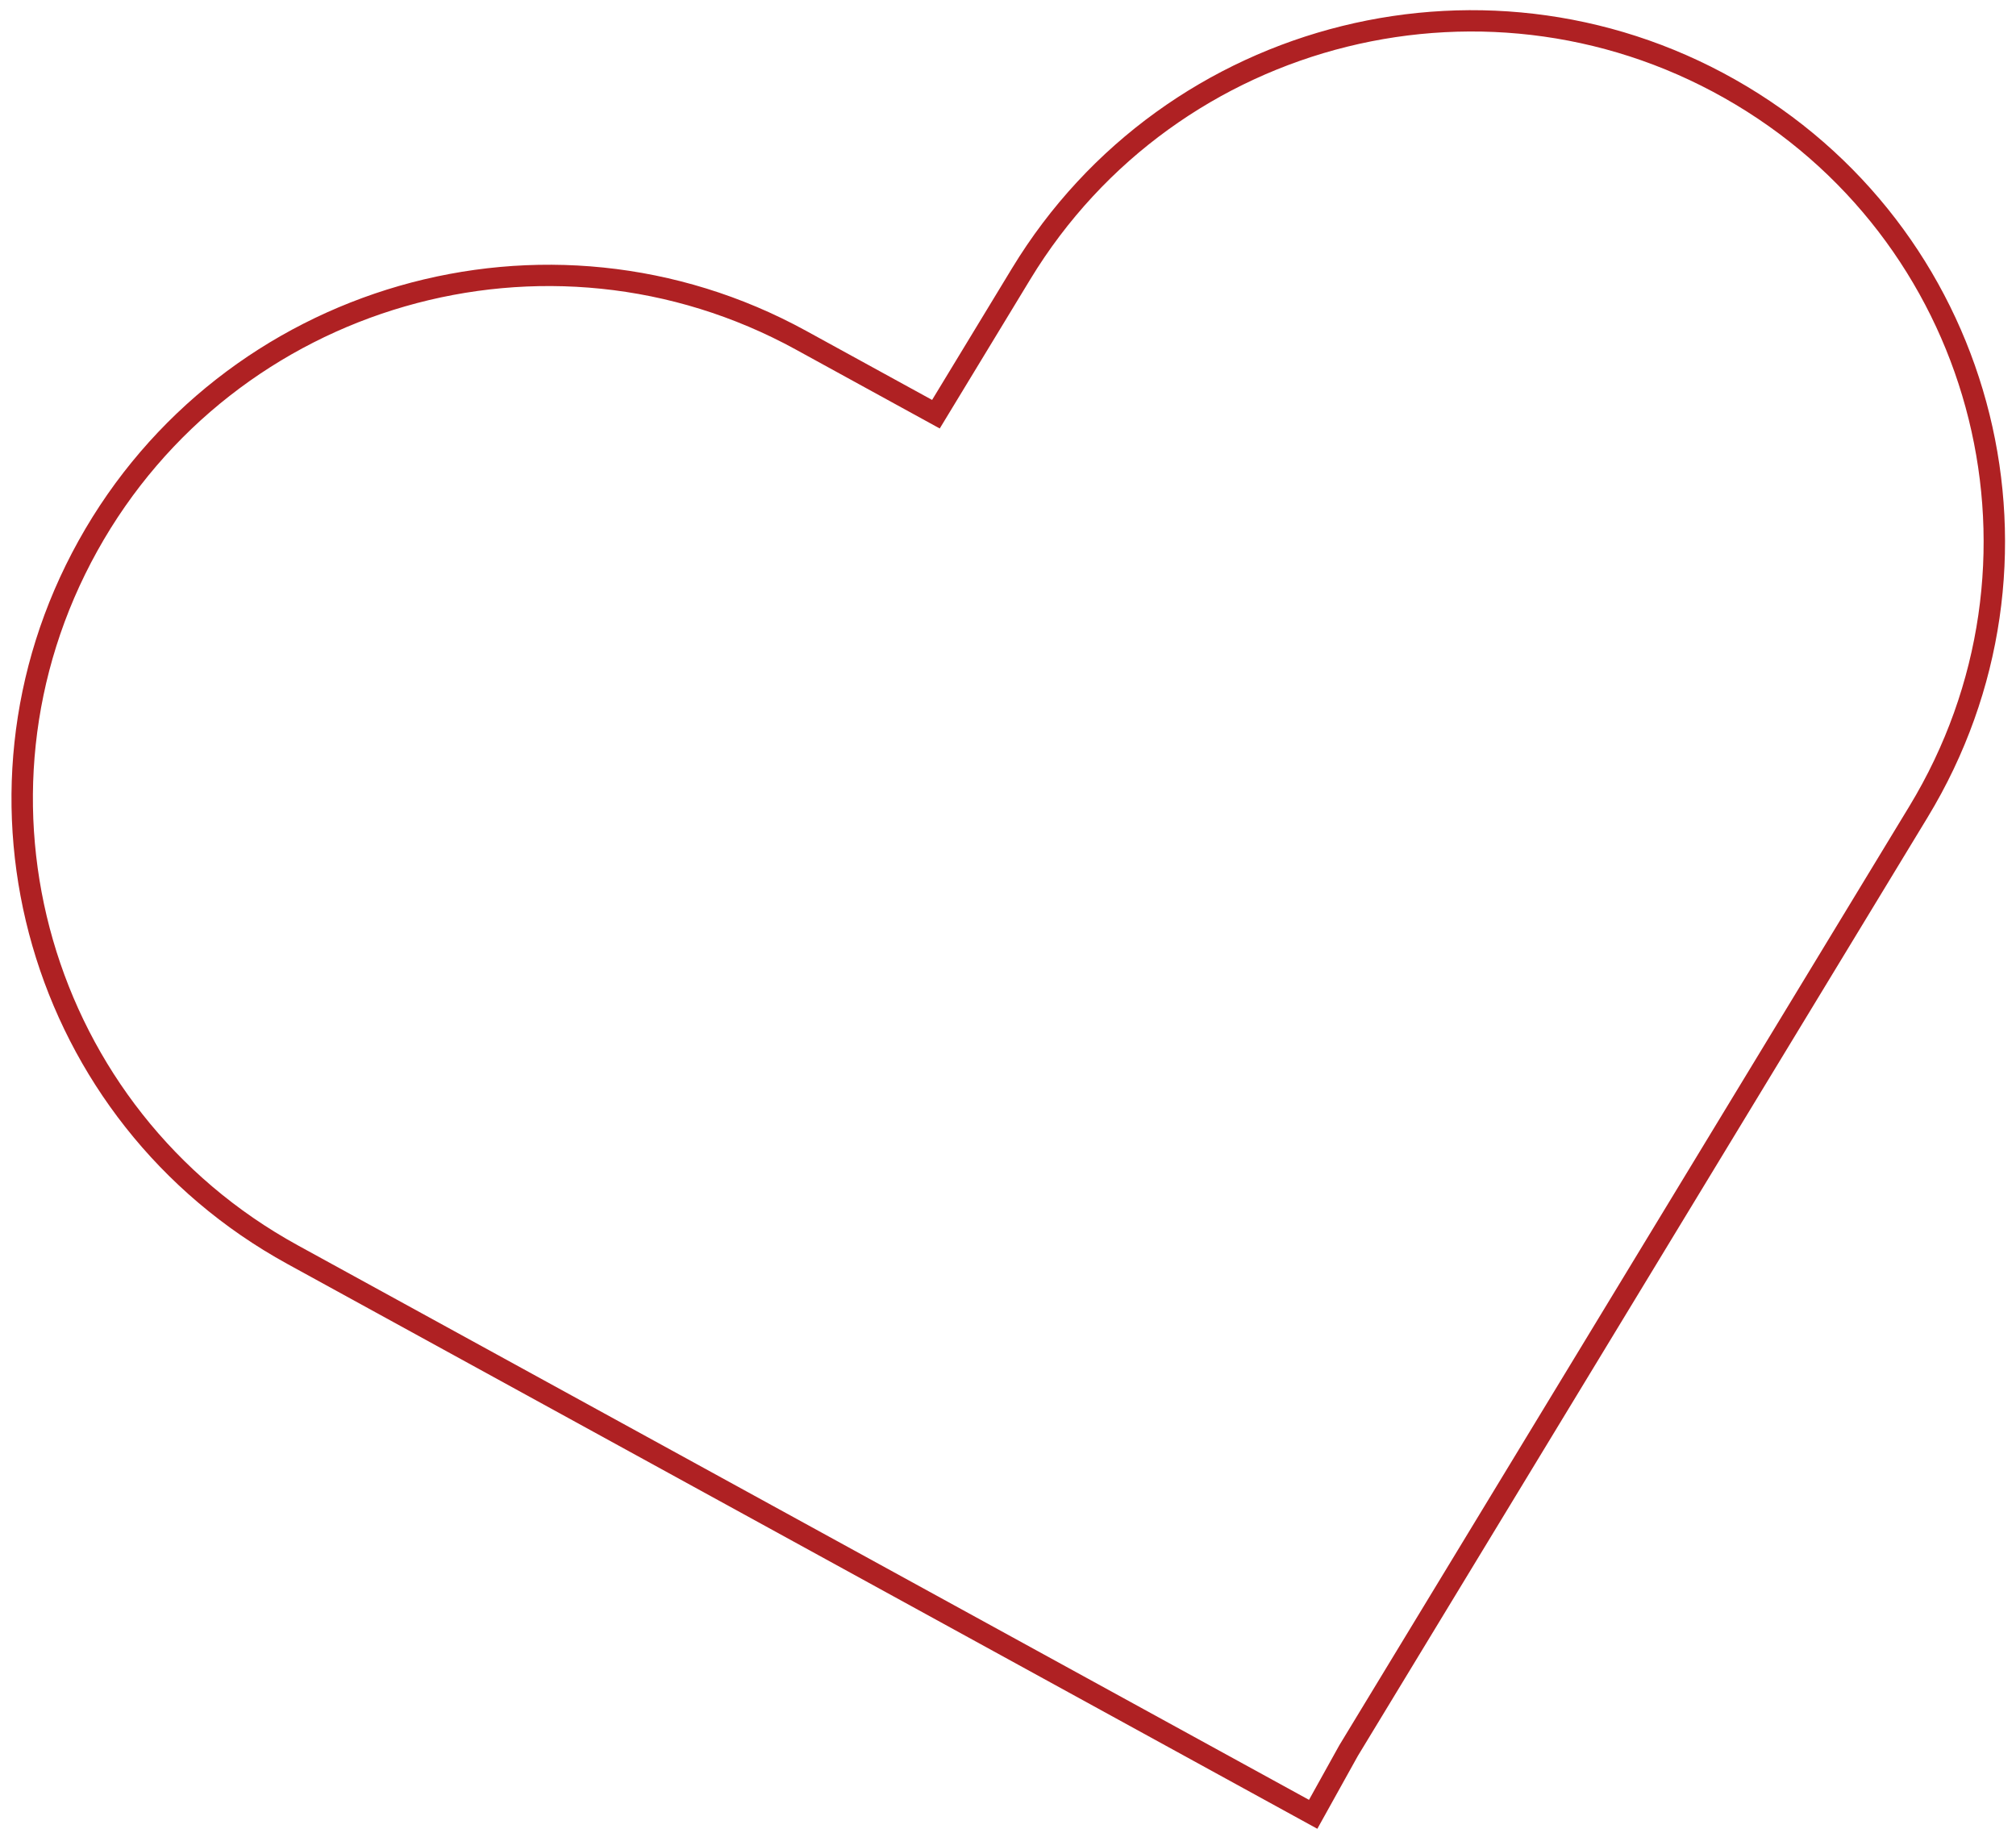 <svg xmlns="http://www.w3.org/2000/svg" width="165" height="150" viewBox="0 0 165 150" fill="none"><path fill-rule="evenodd" clip-rule="evenodd" d="M109.616 142.839L156.271 65.987C168.294 46.182 161.934 20.474 142.066 8.567C122.197 -3.341 96.345 3.06 84.322 22.865L76.914 35.068L65.123 28.602C44.808 17.462 19.218 24.844 7.966 45.09C-3.286 65.337 4.06 90.781 24.374 101.921L107.135 147.305L109.616 142.839ZM107.818 149.673L23.525 103.448C2.364 91.844 -5.288 65.34 6.433 44.25C18.155 23.16 44.811 15.47 65.972 27.074L76.288 32.731L82.823 21.967C95.347 1.337 122.277 -5.332 142.973 7.072C163.669 19.477 170.293 46.256 157.77 66.886L111.133 143.709L107.818 149.673Z" fill="#AF2123"></path></svg>